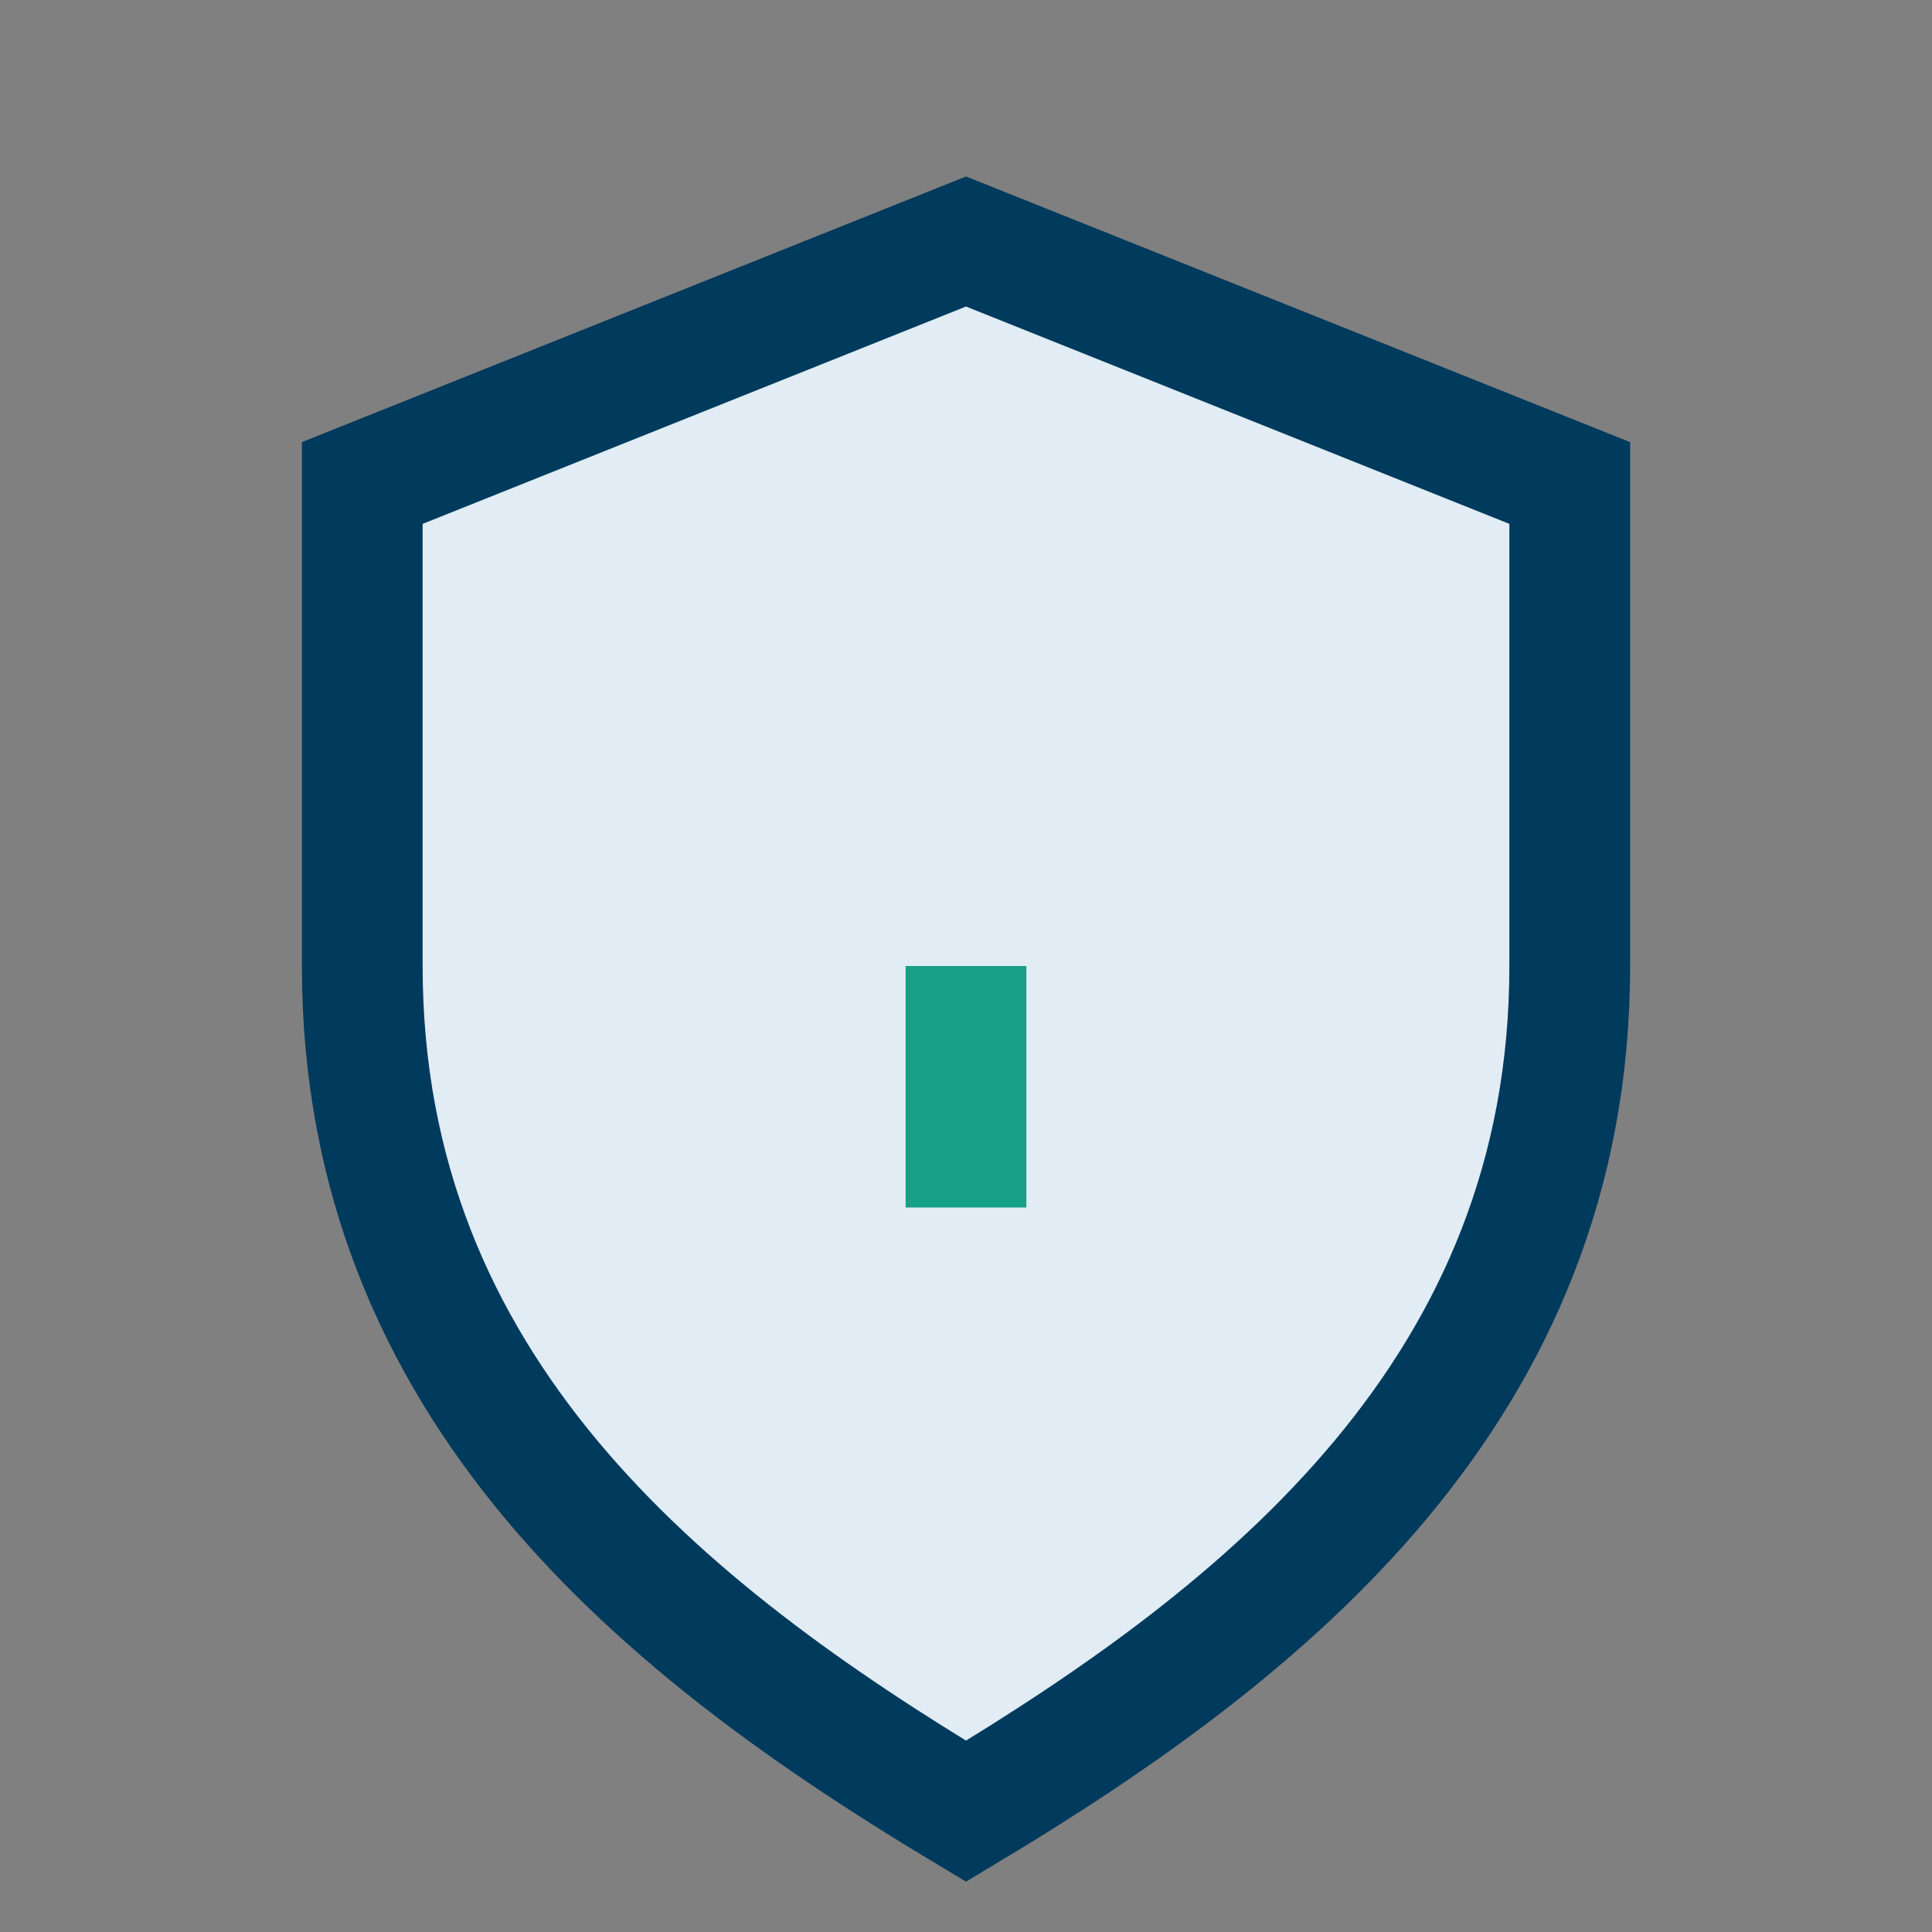 <?xml version="1.0" encoding="UTF-8"?>
<svg xmlns="http://www.w3.org/2000/svg" width="32" height="32" viewBox="0 0 32 32"><rect x="0" y="0" width="32" height="32" fill="#808080" stroke="none"/><path d="M6 8l10-4 10 4v8c0 7-5 11-10 14C11 27 6 23 6 16V8z" fill="#e1ecf4" stroke="#003a5d" stroke-width="2"/><path d="M16 16v4" stroke="#16a085" stroke-width="2"/></svg>
